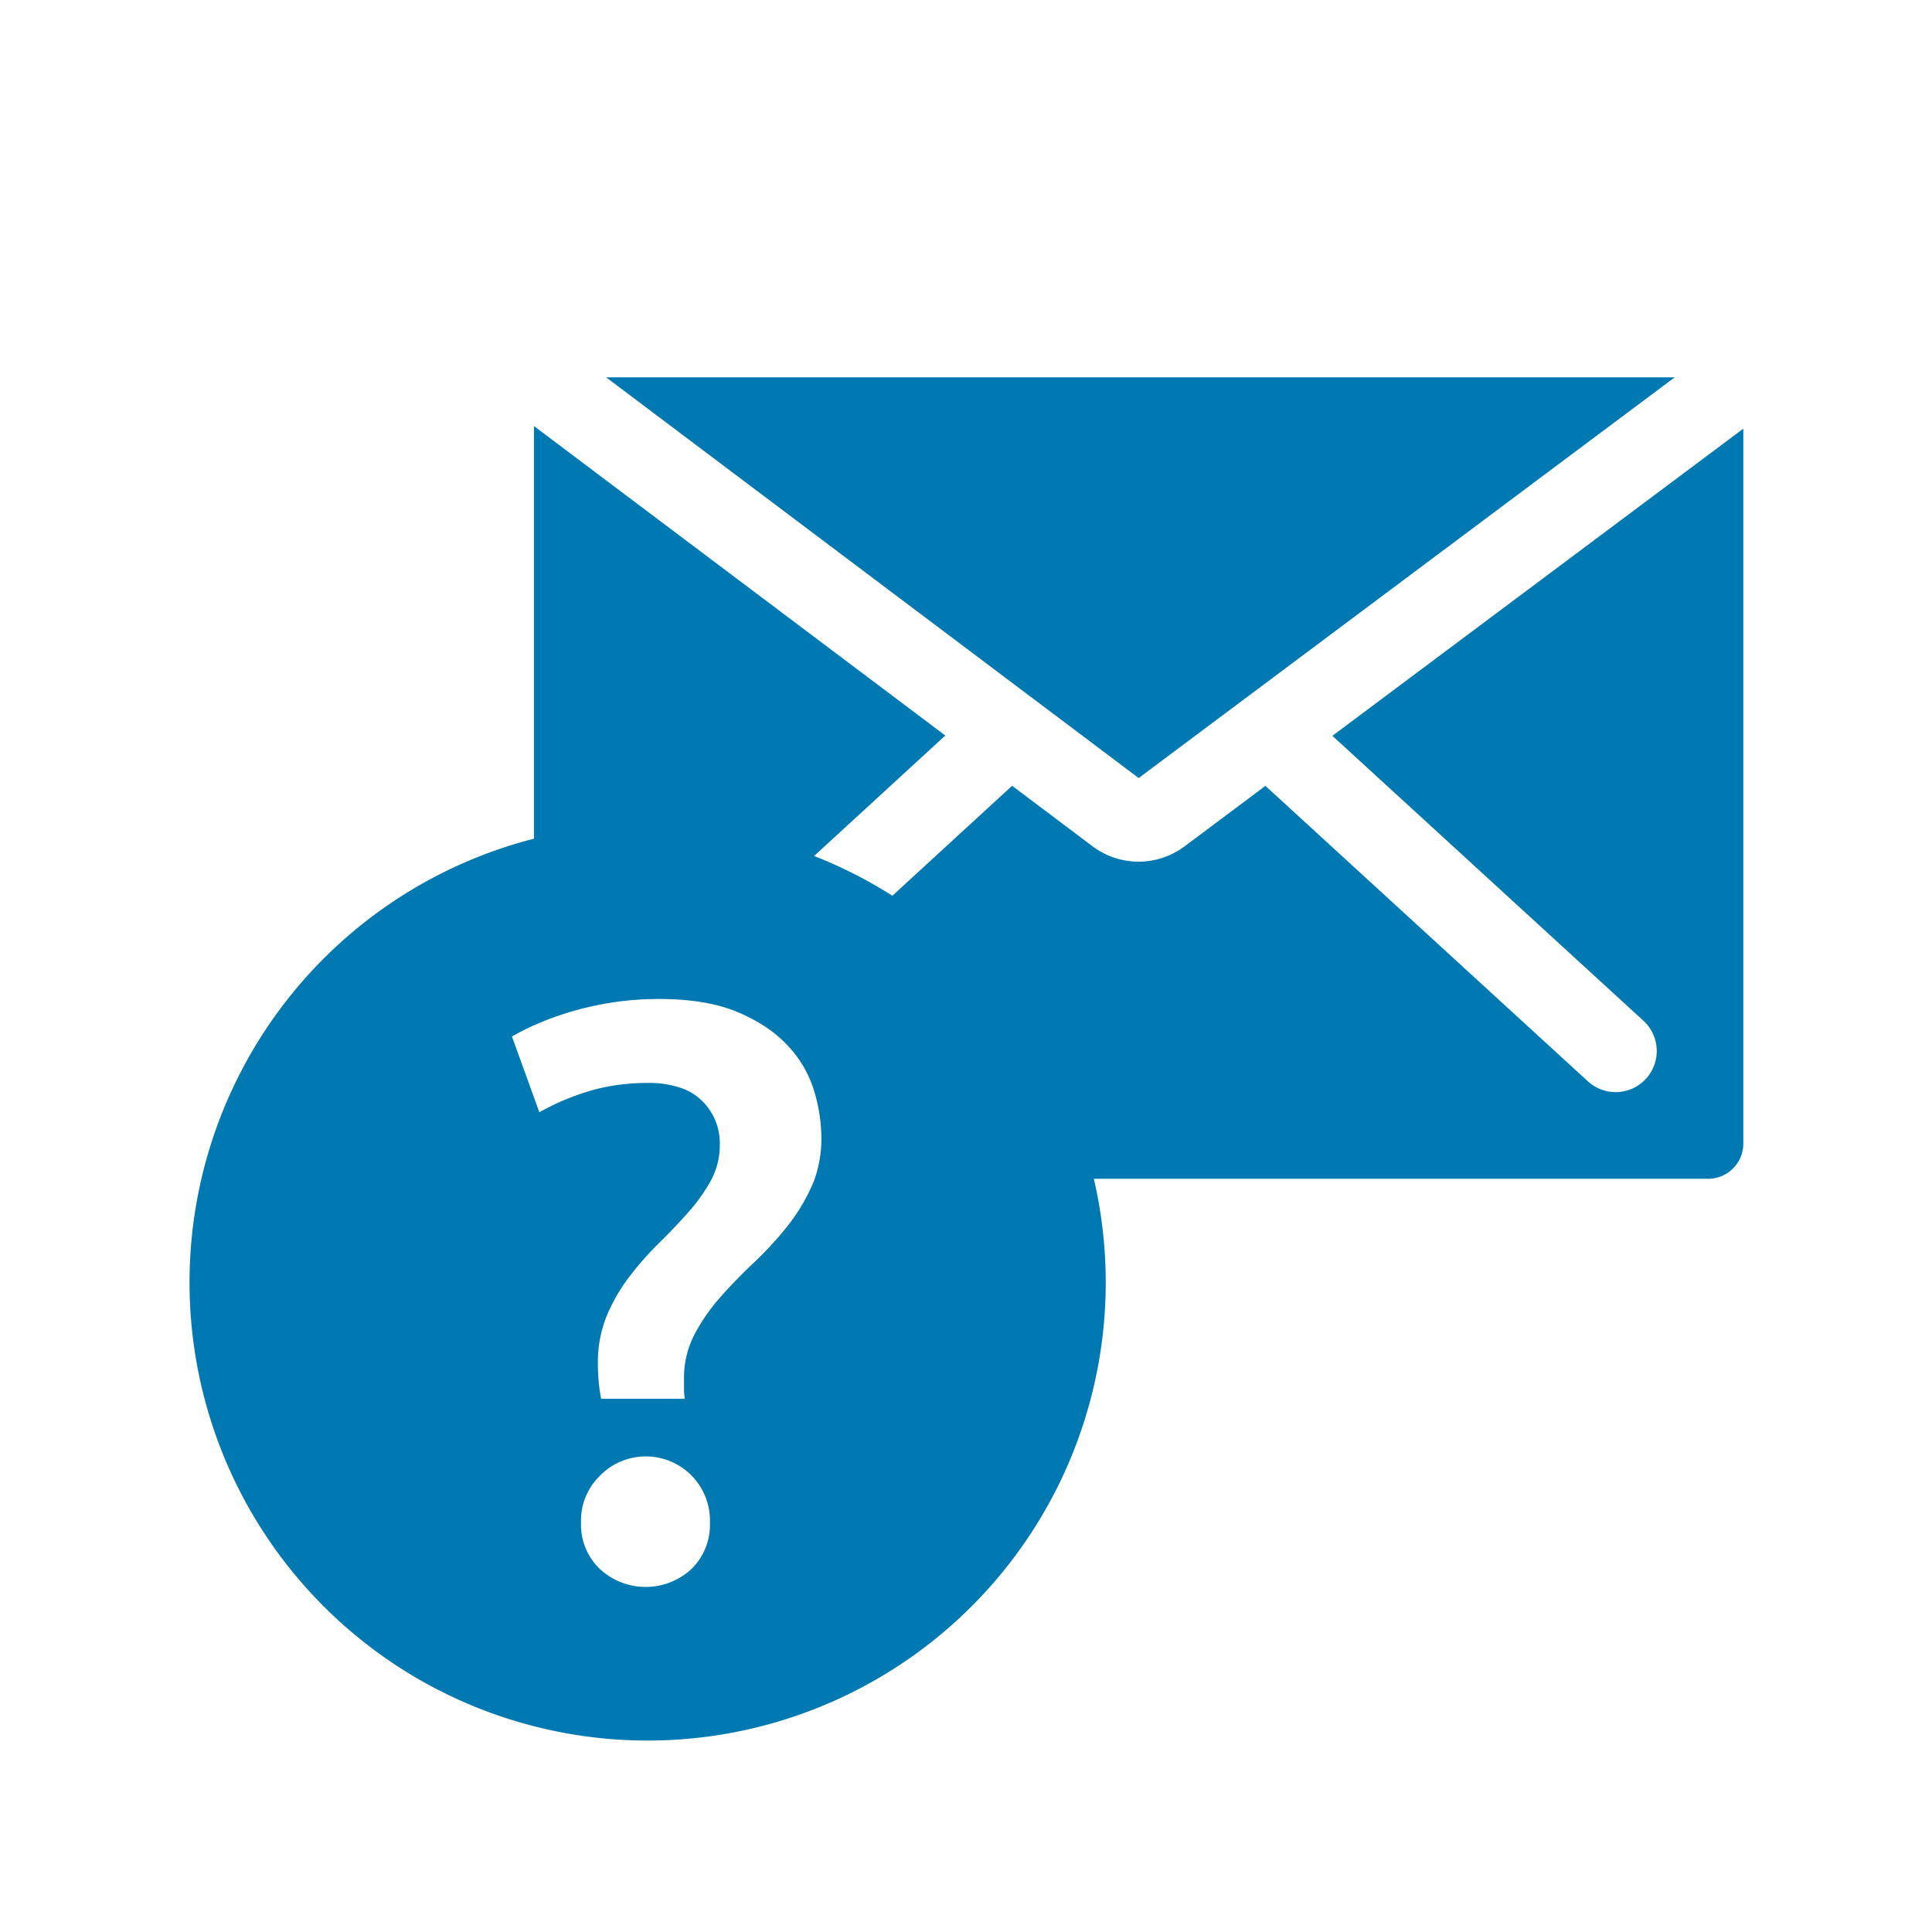 <svg xmlns="http://www.w3.org/2000/svg" viewBox="0 0 512 512"><defs><style>.a{fill:#0078b1;}</style></defs><polygon class="a" points="443.81 100 160.63 100 301.76 206.19 443.81 100"/><path class="a" d="M353.1,195l82.42,75.5a10.89,10.89,0,0,1-14.72,16.06h0l-85.45-78.29-21.48,16.06a20.33,20.33,0,0,1-24.27,0l-21.38-16.09-31.73,29.14a120.39,120.39,0,0,0-20.75-10.53l34.77-31.93-109-82V222.26a121.4,121.4,0,1,0,148.37,90.13H452.66a9.34,9.34,0,0,0,9.34-9.34V113.6ZM183.23,415.81a17.86,17.86,0,0,1-24.25,0,16.2,16.2,0,0,1-5-12.31,16.56,16.56,0,0,1,5-12.41,17,17,0,0,1,29.16,12.41A16.38,16.38,0,0,1,183.23,415.81Zm32.68-103.42a23.67,23.67,0,0,1-1,2.39,49.39,49.39,0,0,1-6.73,10.79,94.81,94.81,0,0,1-8.76,9.39q-4.69,4.44-8.75,9.07a49.55,49.55,0,0,0-6.73,9.82,24.94,24.94,0,0,0-2.67,11.66V368a17.44,17.44,0,0,0,.21,2.7H159.31a40.15,40.15,0,0,1-.65-4.64c-.14-1.65-.21-3.2-.21-4.64a32.7,32.7,0,0,1,2.35-12.74,46.93,46.93,0,0,1,6-10.36,85.12,85.12,0,0,1,7.8-8.85c2.78-2.73,5.37-5.47,7.8-8.2a46.17,46.17,0,0,0,6-8.42c.08-.15.16-.3.23-.45a19.62,19.62,0,0,0,2.12-9,15.69,15.69,0,0,0-4.81-11.77,14.84,14.84,0,0,0-5-3.14,26.06,26.06,0,0,0-9.38-1.5,58.23,58.23,0,0,0-7.23.45,53.36,53.36,0,0,0-7.08,1.39,64.45,64.45,0,0,0-14.31,5.94l-1.38-3.81-5.89-16.27a65.18,65.18,0,0,1,5.89-3,81.89,81.89,0,0,1,33-6.95h0q12.81,0,21.12,3.56a45.31,45.31,0,0,1,4.69,2.31,33.7,33.7,0,0,1,8.55,6.65,30.17,30.17,0,0,1,6.84,11.87,44,44,0,0,1,1.92,12.52A32.47,32.47,0,0,1,215.91,312.39Z"/></svg>